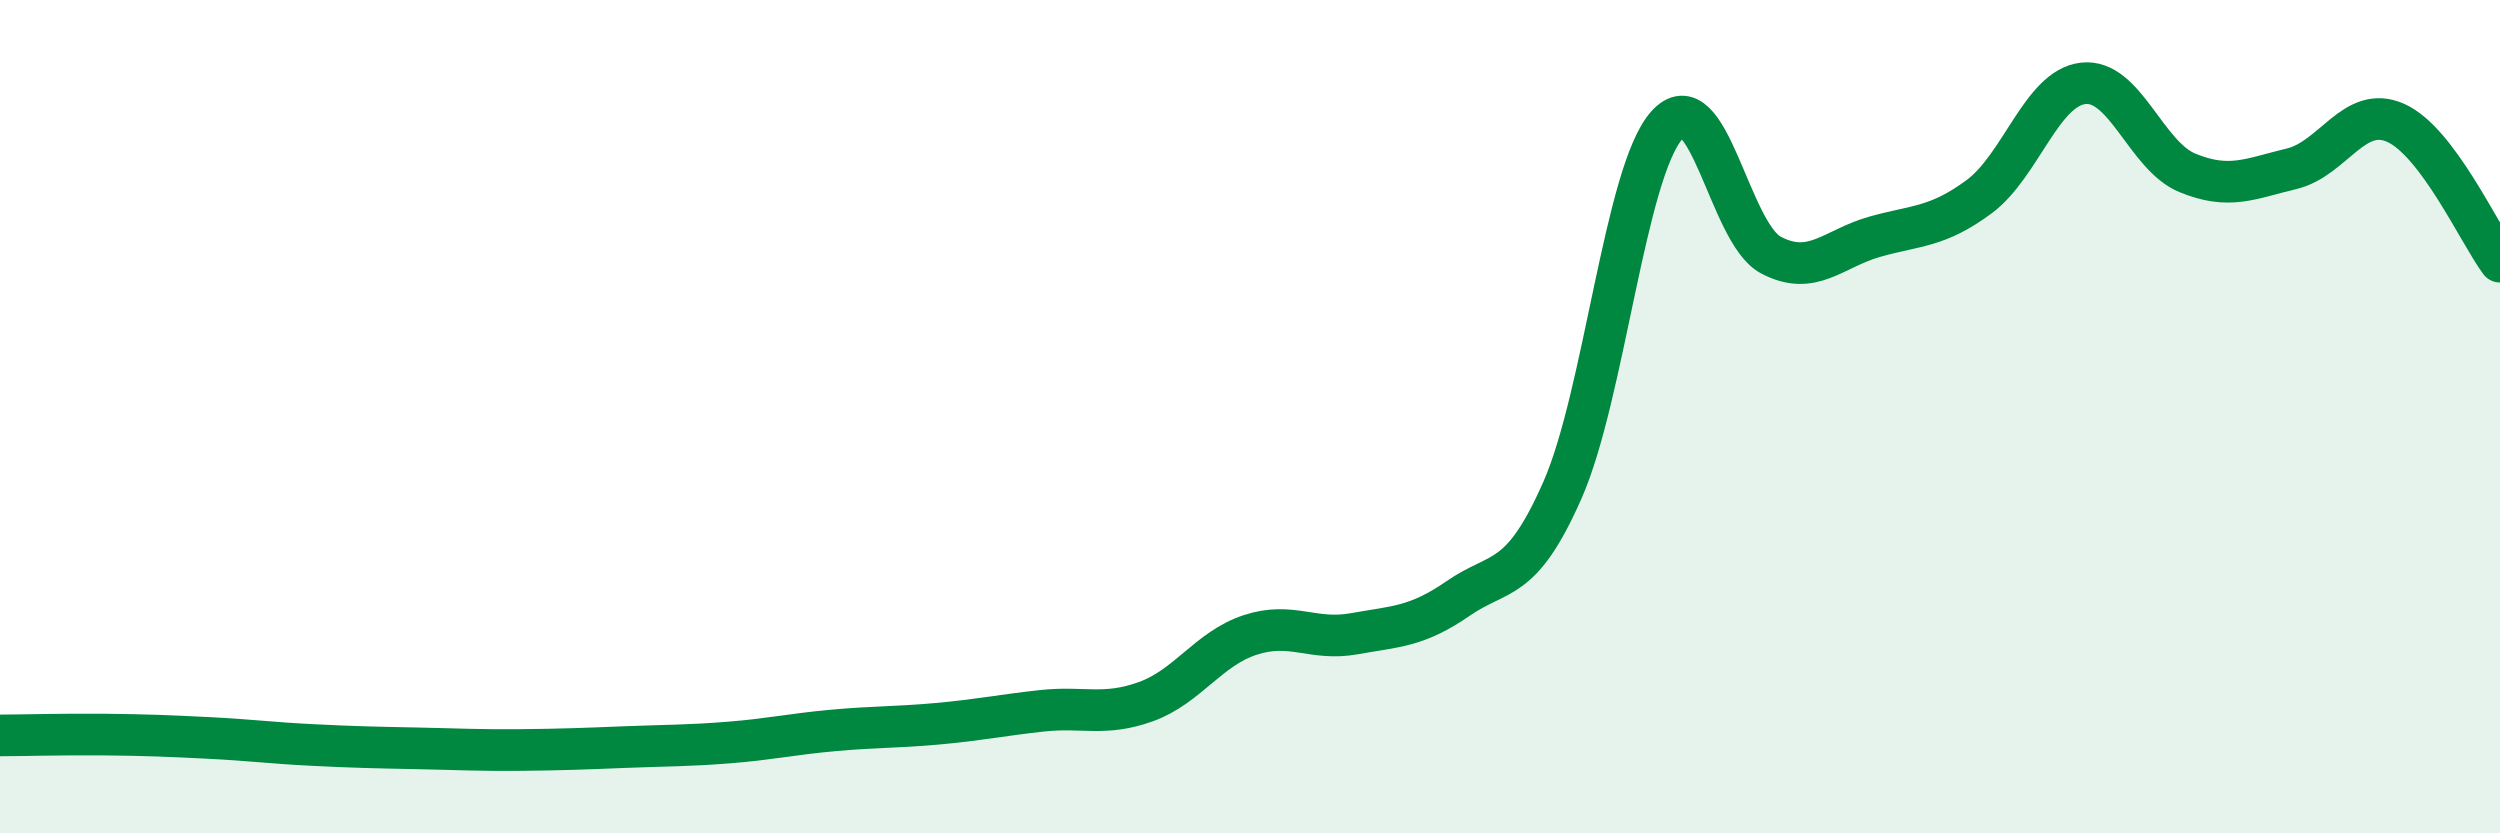 
    <svg width="60" height="20" viewBox="0 0 60 20" xmlns="http://www.w3.org/2000/svg">
      <path
        d="M 0,17.65 C 0.5,17.65 1.5,17.62 2.5,17.63 C 3.5,17.64 4,17.66 5,17.71 C 6,17.76 6.5,17.83 7.5,17.88 C 8.5,17.93 9,17.94 10,17.96 C 11,17.98 11.5,18.01 12.5,18 C 13.5,17.99 14,17.97 15,17.93 C 16,17.89 16.5,17.9 17.5,17.82 C 18.5,17.74 19,17.62 20,17.53 C 21,17.44 21.5,17.46 22.5,17.37 C 23.5,17.28 24,17.17 25,17.06 C 26,16.95 26.5,17.2 27.5,16.84 C 28.5,16.48 29,15.57 30,15.24 C 31,14.91 31.5,15.39 32.5,15.21 C 33.5,15.03 34,15.05 35,14.36 C 36,13.67 36.5,14.03 37.5,11.76 C 38.5,9.49 39,4.14 40,3.01 C 41,1.88 41.5,5.59 42.5,6.12 C 43.5,6.65 44,5.96 45,5.68 C 46,5.4 46.5,5.46 47.5,4.72 C 48.5,3.98 49,2.11 50,2 C 51,1.89 51.5,3.74 52.5,4.15 C 53.5,4.56 54,4.29 55,4.05 C 56,3.81 56.5,2.5 57.5,2.95 C 58.5,3.4 59.5,5.61 60,6.28L60 20L0 20Z"
        fill="#008740"
        opacity="0.1"
        stroke-linecap="round"
        stroke-linejoin="round"
      />
      <path
        d="M 0,17.65 C 0.5,17.65 1.5,17.62 2.5,17.63 C 3.5,17.64 4,17.66 5,17.71 C 6,17.76 6.5,17.83 7.5,17.88 C 8.5,17.93 9,17.94 10,17.96 C 11,17.98 11.5,18.01 12.5,18 C 13.5,17.99 14,17.97 15,17.93 C 16,17.89 16.5,17.9 17.5,17.82 C 18.5,17.74 19,17.62 20,17.53 C 21,17.44 21.5,17.46 22.5,17.37 C 23.5,17.28 24,17.17 25,17.06 C 26,16.95 26.5,17.2 27.5,16.84 C 28.5,16.48 29,15.57 30,15.24 C 31,14.91 31.5,15.39 32.5,15.21 C 33.5,15.03 34,15.05 35,14.36 C 36,13.67 36.5,14.03 37.5,11.76 C 38.5,9.49 39,4.14 40,3.01 C 41,1.88 41.5,5.59 42.5,6.12 C 43.5,6.65 44,5.96 45,5.68 C 46,5.4 46.5,5.46 47.5,4.72 C 48.5,3.98 49,2.11 50,2 C 51,1.89 51.5,3.74 52.5,4.15 C 53.5,4.56 54,4.29 55,4.05 C 56,3.81 56.5,2.5 57.5,2.95 C 58.5,3.4 59.5,5.61 60,6.28"
        stroke="#008740"
        stroke-width="1"
        fill="none"
        stroke-linecap="round"
        stroke-linejoin="round"
      />
    </svg>
  
